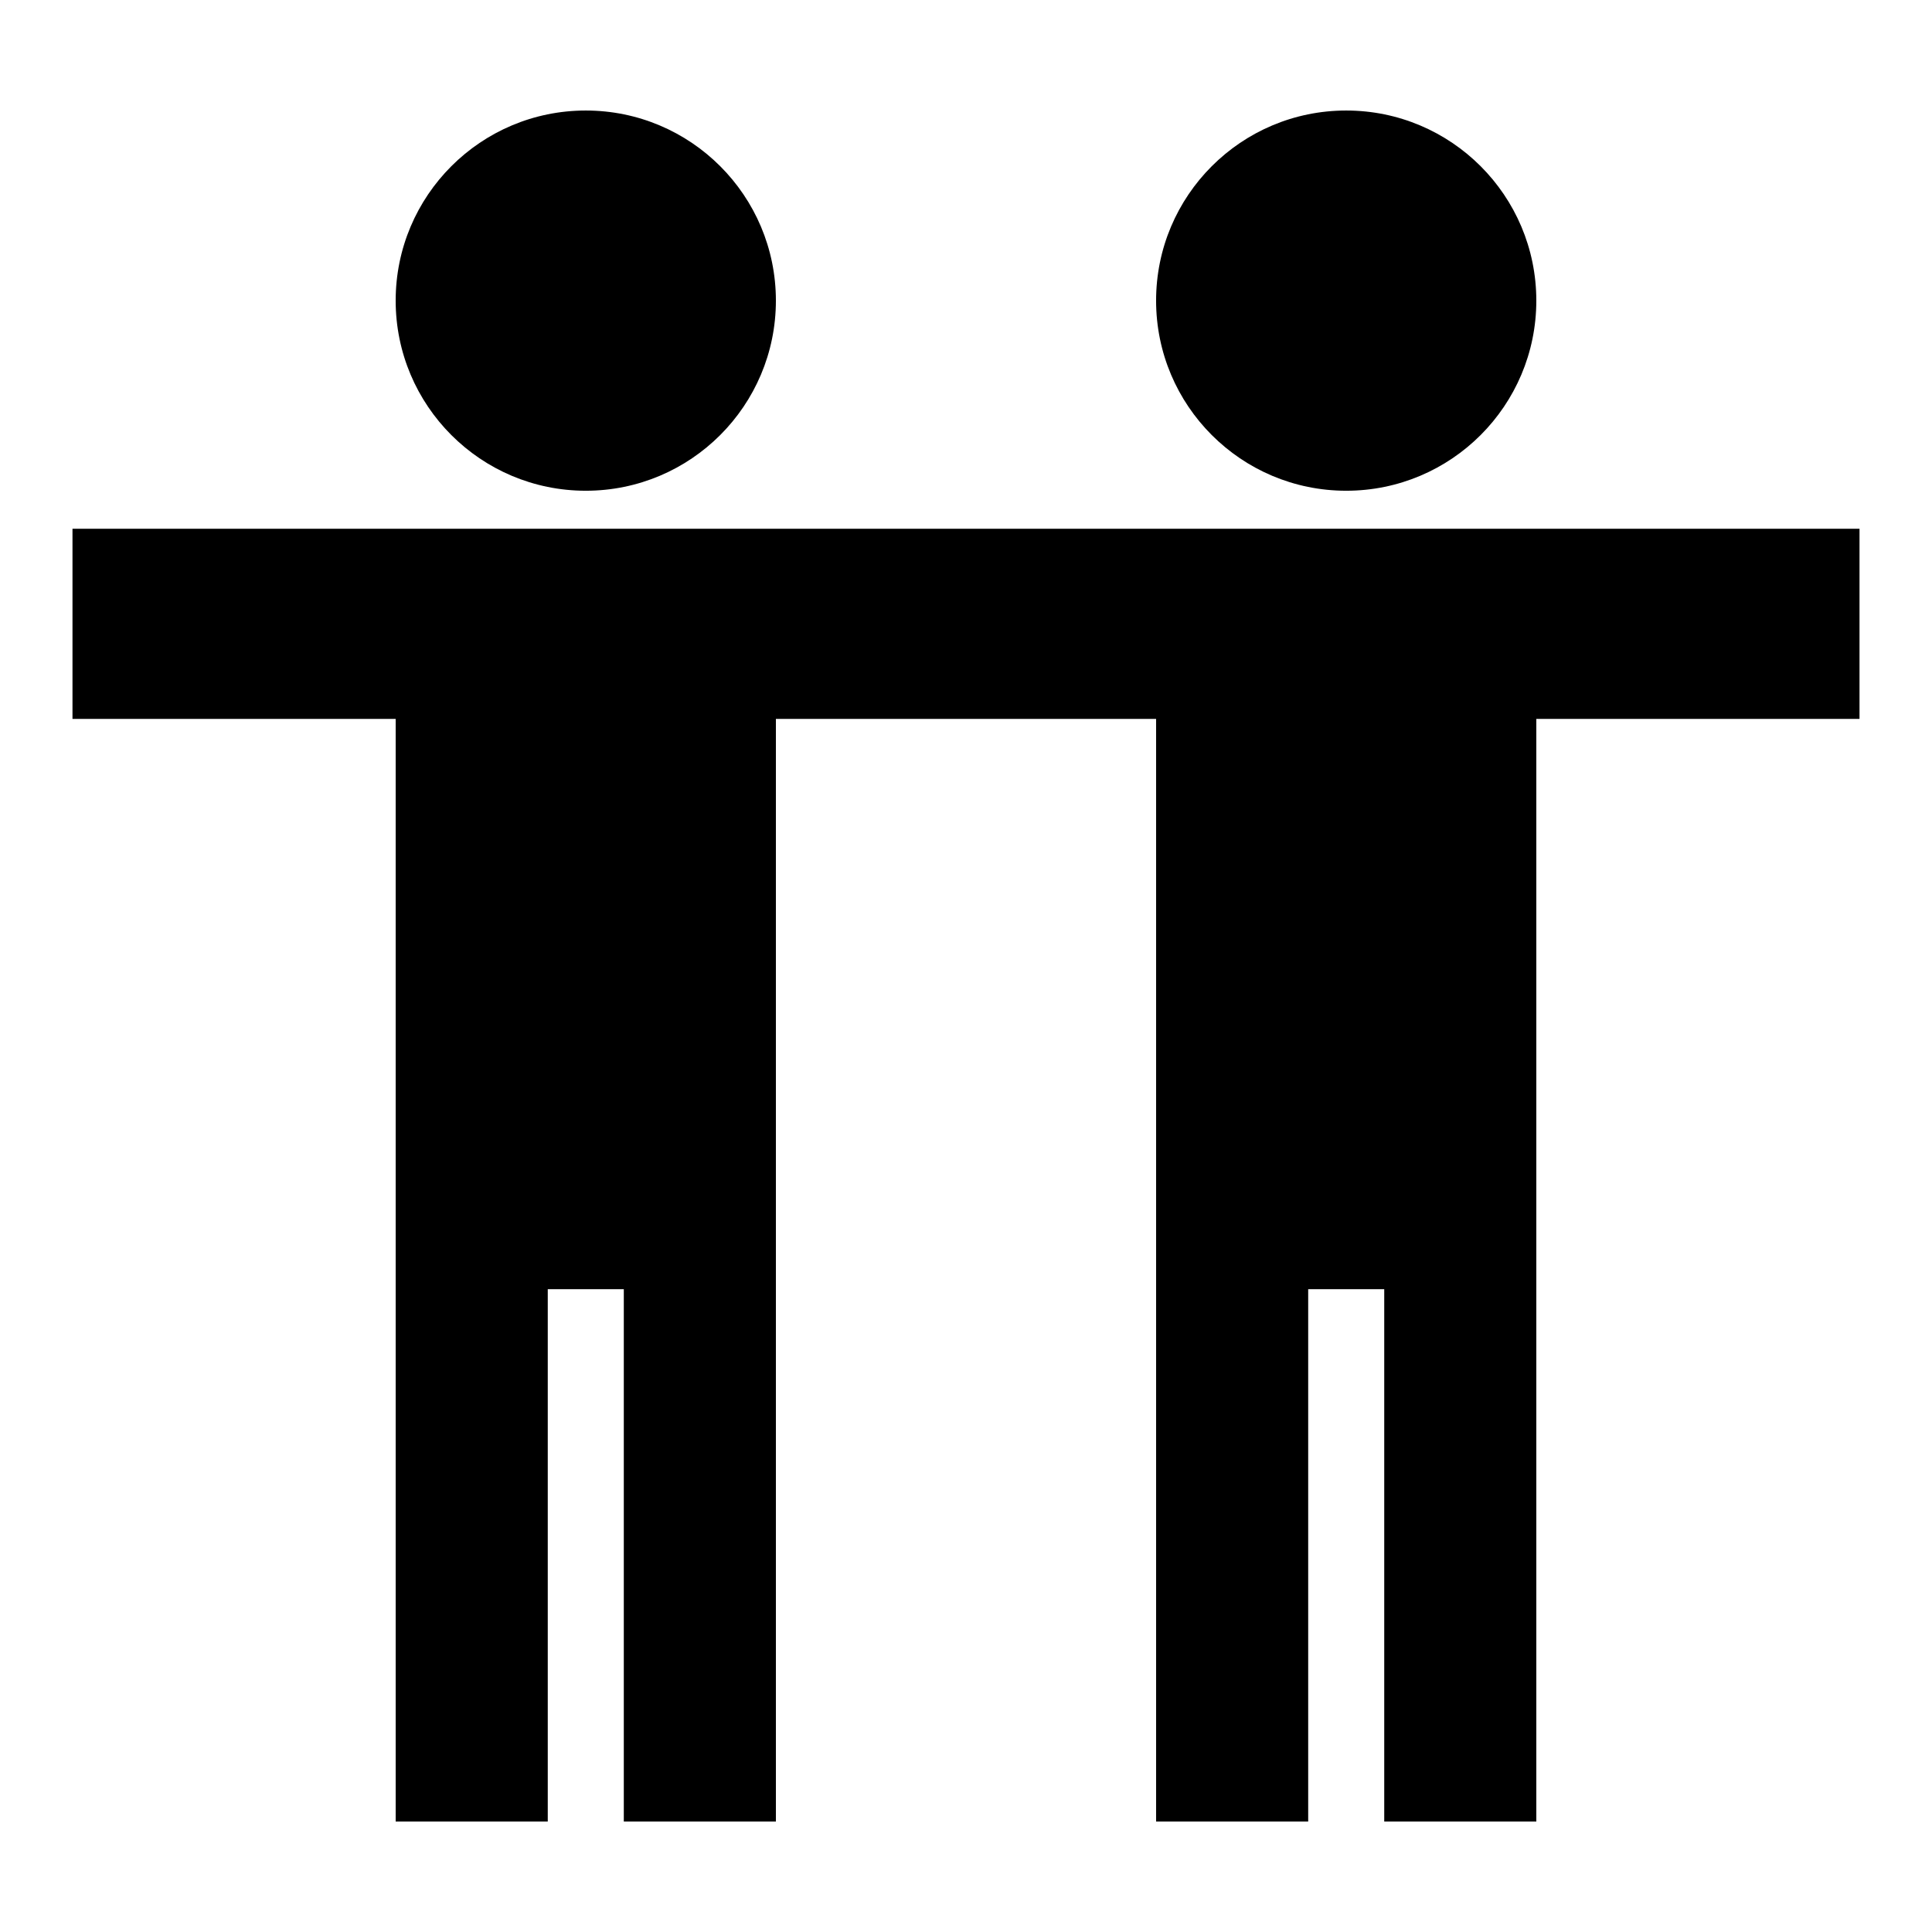 <?xml version="1.0" encoding="UTF-8"?>
<!-- Uploaded to: SVG Repo, www.svgrepo.com, Generator: SVG Repo Mixer Tools -->
<svg fill="#000000" width="800px" height="800px" version="1.1" viewBox="144 144 512 512" xmlns="http://www.w3.org/2000/svg">
 <path d="m299.24 173.29c-27.828 0-50.383 22.555-50.383 50.379 0 27.824 22.555 50.383 50.383 50.383 27.824 0 50.379-22.559 50.379-50.383 0-27.824-22.555-50.379-50.379-50.379zm201.52 0c-27.824 0-50.383 22.555-50.383 50.379 0 27.824 22.559 50.383 50.383 50.383s50.379-22.559 50.379-50.383c0-27.824-22.555-50.379-50.379-50.379zm-337.55 110.84v50.383h85.648v292.21h40.305v-141.07h20.152v141.07h40.305v-292.21h100.76v292.21h40.305v-141.07h20.152v141.07h40.305v-292.21h85.648v-50.383z"/>
</svg>